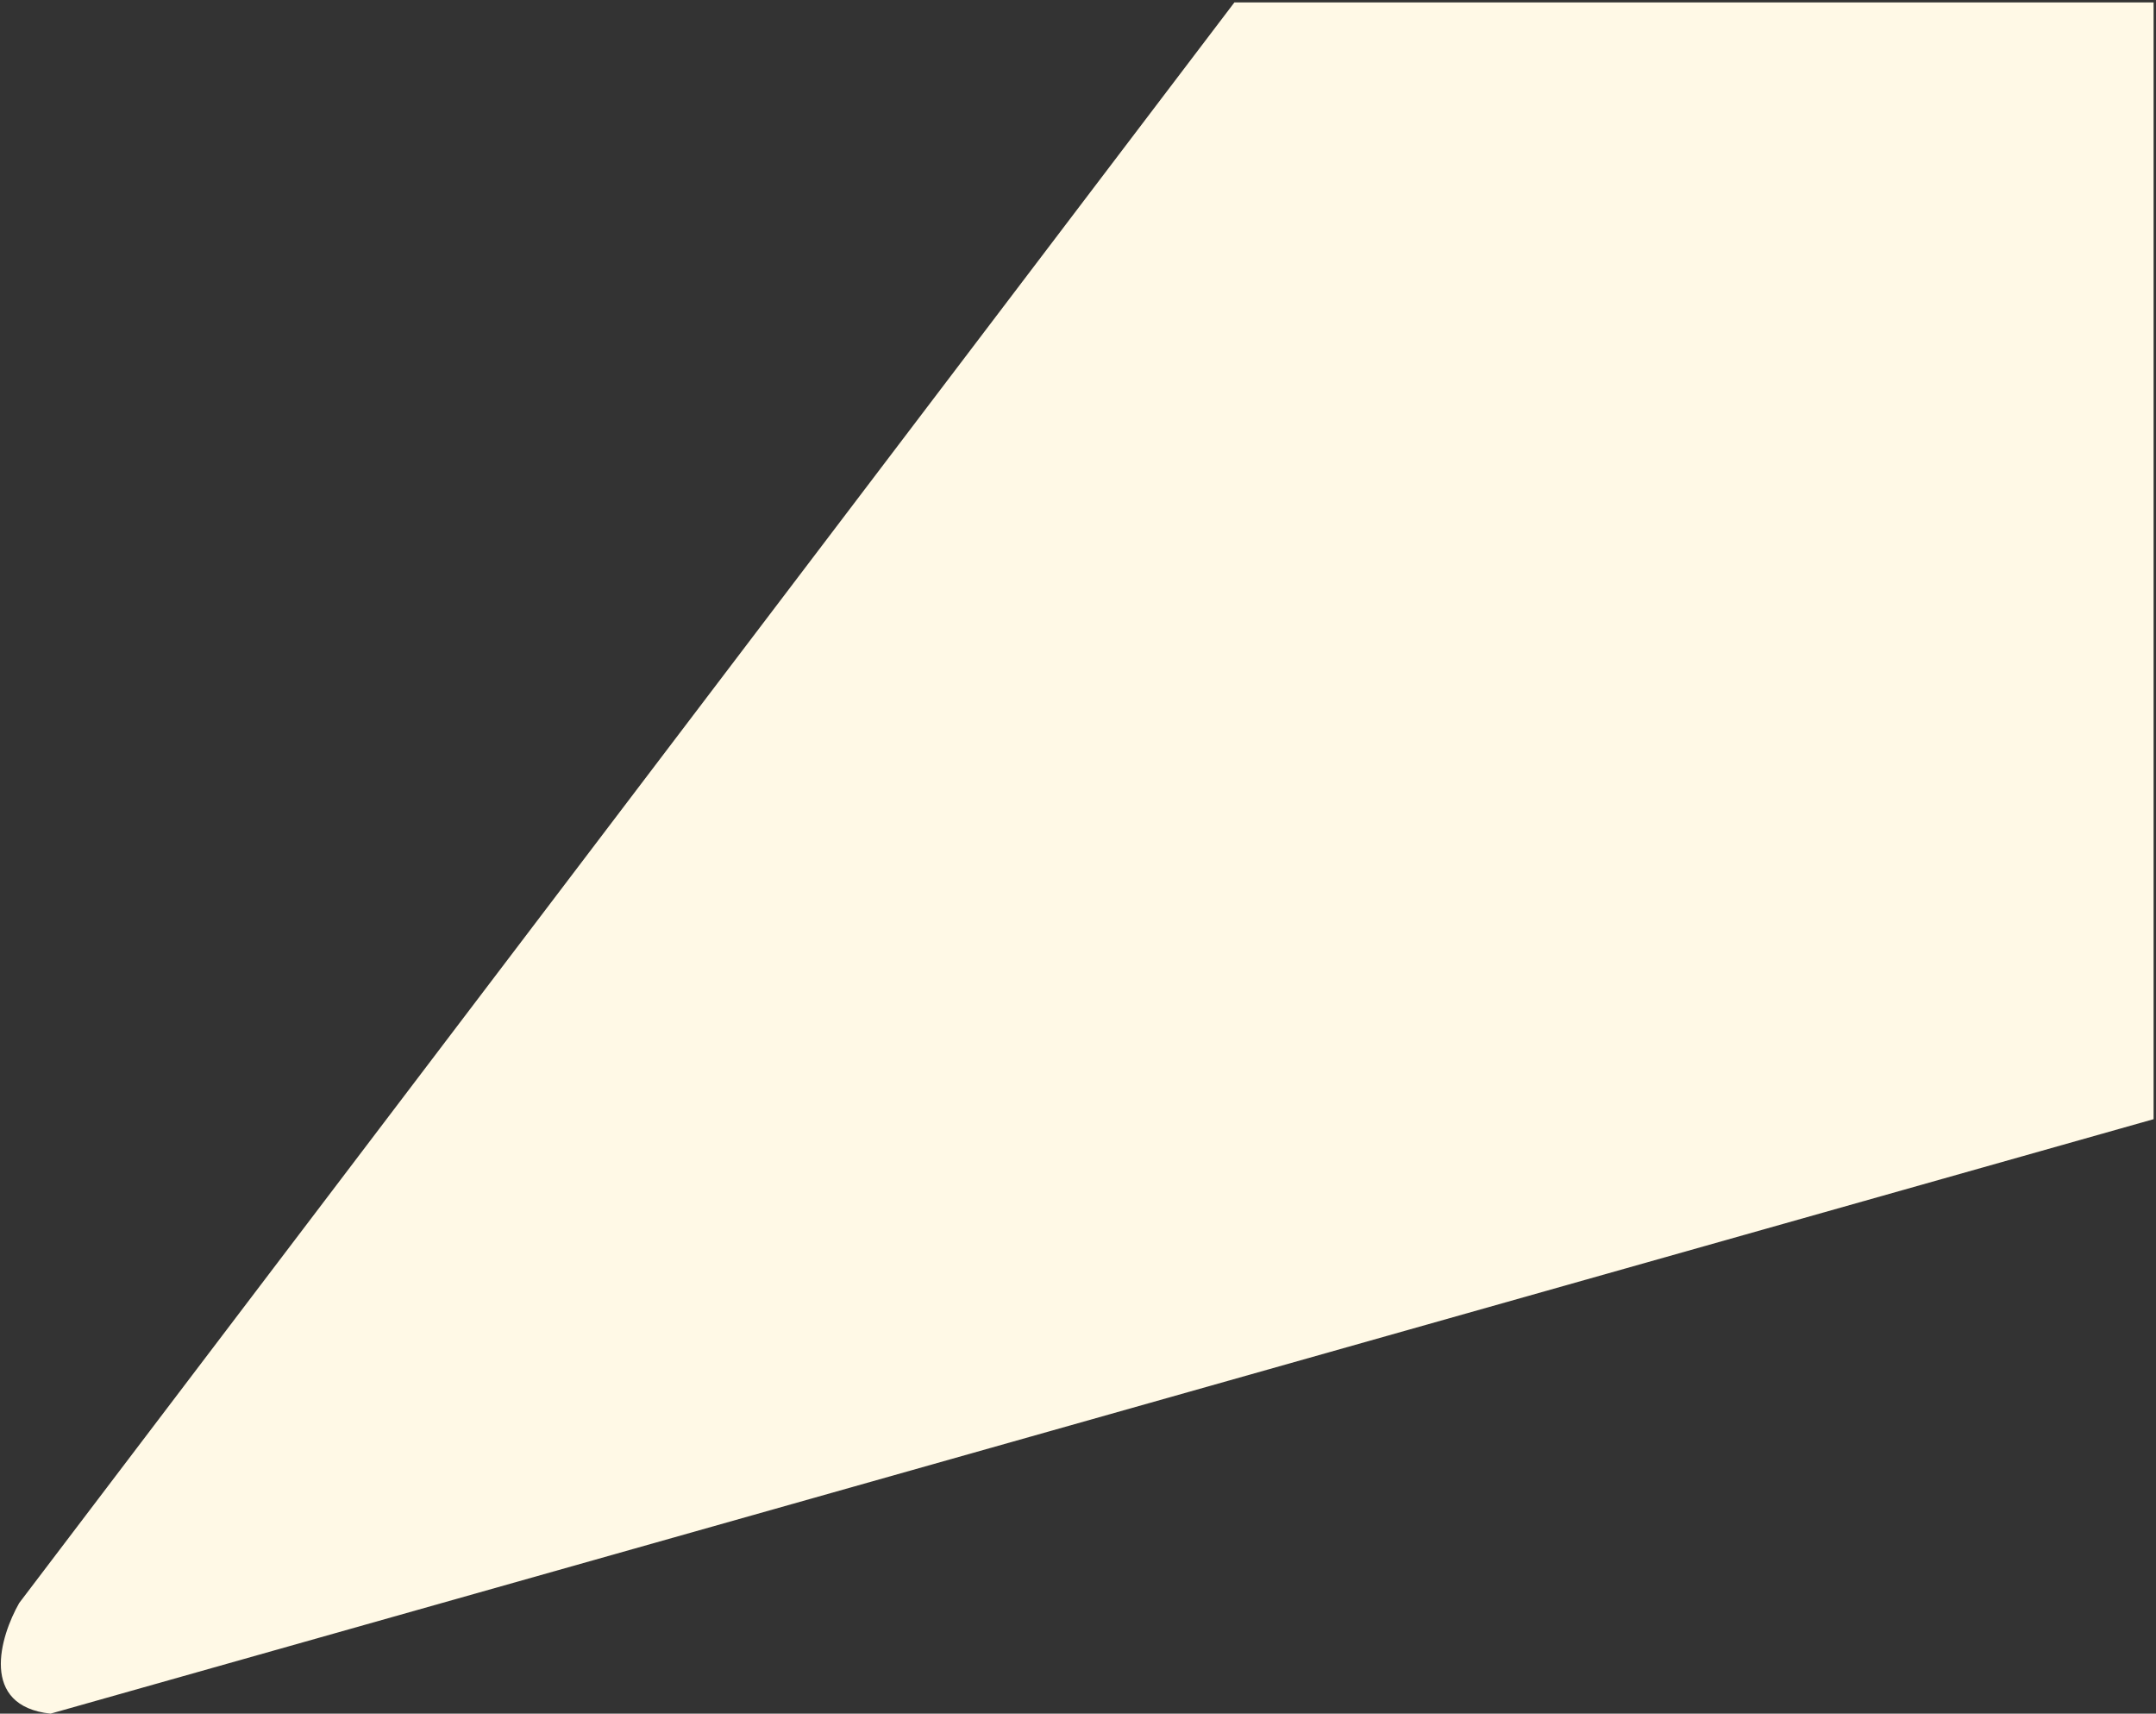 <svg width="448" height="356" viewBox="0 0 448 356" fill="none" xmlns="http://www.w3.org/2000/svg">
<rect x="0" y="0" width="448" height="356" fill="#333333" stroke="none"/>
<path d="M4 333L256.5 0.5H447.5V232.5L10.5 356C-4.3 354.4 -6.22272e-05 340 4 333Z" fill="#FFF9E6"/>
</svg>

